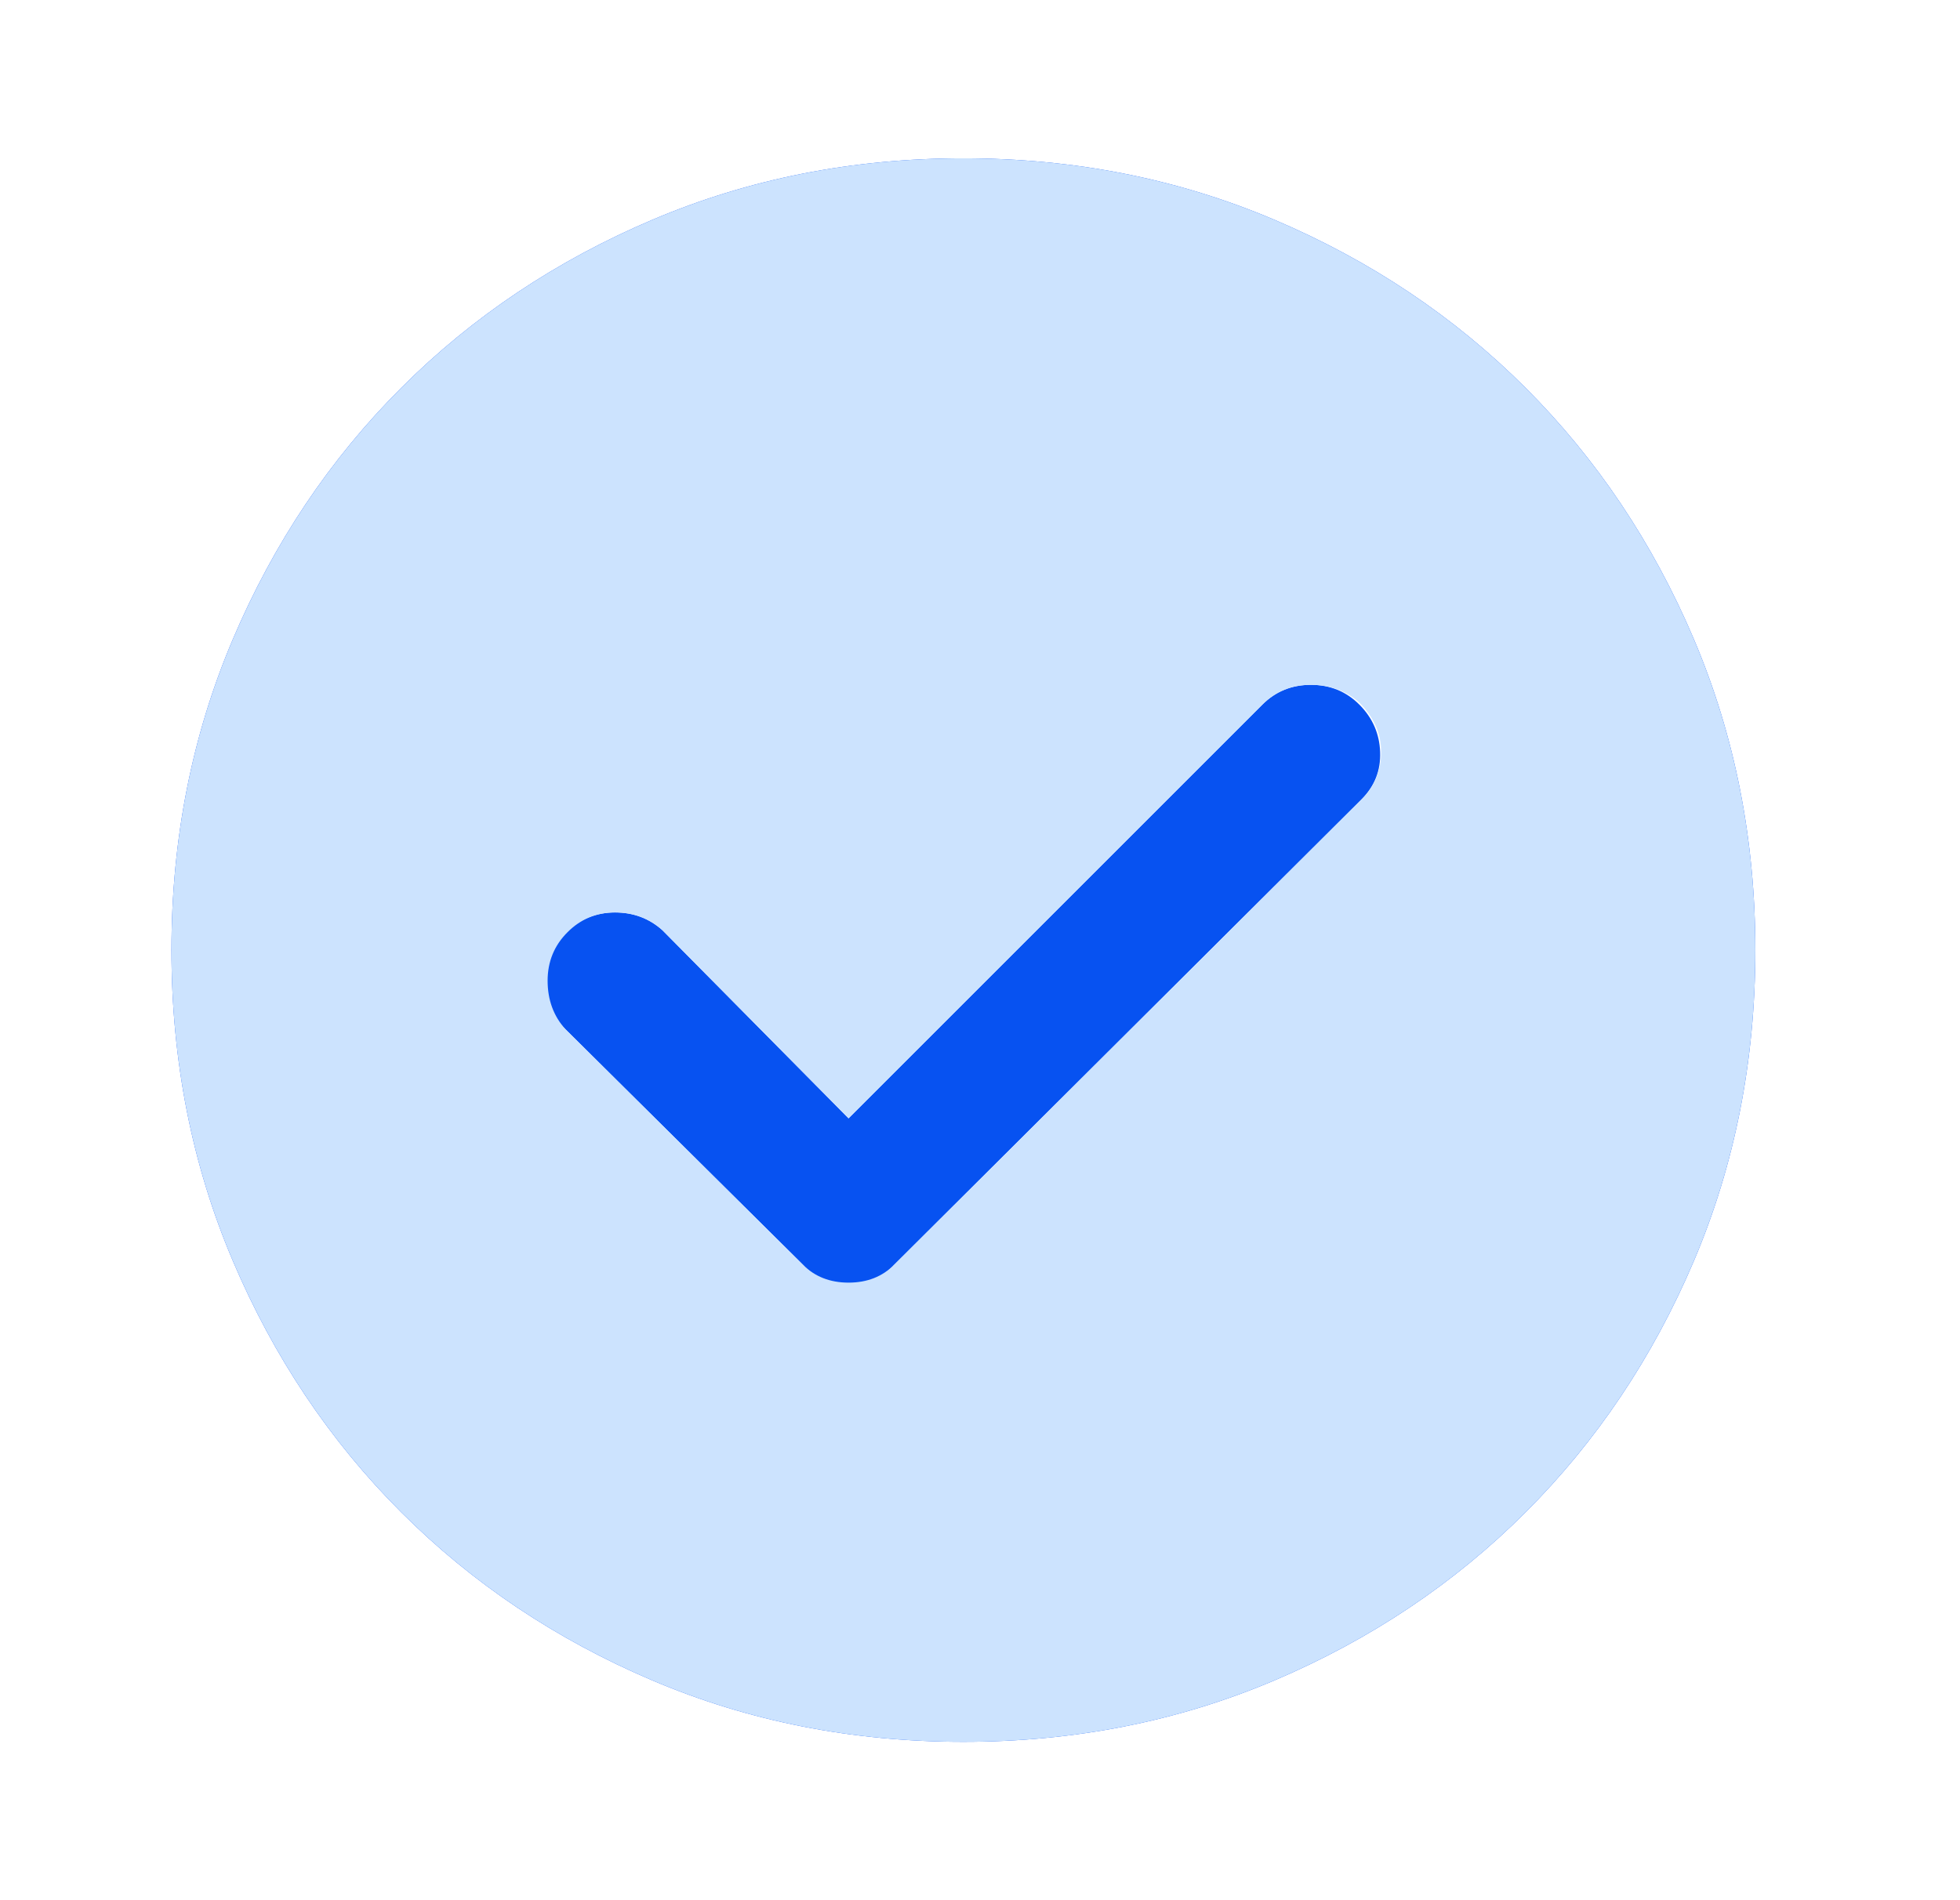 <svg width="33" height="32" viewBox="0 0 33 32" fill="none" xmlns="http://www.w3.org/2000/svg">
<mask id="mask0_295_2210" style="mask-type:alpha" maskUnits="userSpaceOnUse" x="0" y="0" width="33" height="32">
<rect x="0.221" width="32" height="32" fill="#D9D9D9"/>
</mask>
<g mask="url(#mask0_295_2210)">
<path d="M14.287 18.833L11.154 15.666C10.931 15.466 10.665 15.366 10.354 15.366C10.043 15.366 9.765 15.477 9.52 15.7C9.298 15.944 9.187 16.222 9.187 16.533C9.187 16.844 9.298 17.111 9.52 17.333L13.52 21.3C13.72 21.522 13.976 21.633 14.287 21.633C14.598 21.633 14.854 21.522 15.054 21.3L22.92 13.466C23.143 13.244 23.248 12.977 23.237 12.666C23.226 12.355 23.109 12.088 22.887 11.866C22.665 11.644 22.393 11.533 22.07 11.533C21.748 11.533 21.476 11.644 21.254 11.866L14.287 18.833ZM16.22 29.333C14.354 29.333 12.609 28.989 10.987 28.3C9.365 27.61 7.954 26.666 6.754 25.466C5.554 24.266 4.609 22.855 3.92 21.233C3.231 19.611 2.887 17.866 2.887 16C2.887 14.133 3.231 12.388 3.92 10.766C4.609 9.144 5.554 7.733 6.754 6.533C7.954 5.333 9.365 4.389 10.987 3.7C12.609 3.011 14.354 2.666 16.22 2.666C18.087 2.666 19.831 3.011 21.454 3.7C23.076 4.389 24.487 5.333 25.687 6.533C26.887 7.733 27.831 9.144 28.52 10.766C29.209 12.388 29.554 14.133 29.554 16C29.554 17.866 29.209 19.611 28.52 21.233C27.831 22.855 26.887 24.266 25.687 25.466C24.487 26.666 23.076 27.61 21.454 28.3C19.831 28.989 18.087 29.333 16.22 29.333ZM16.22 27.1C19.354 27.1 21.987 26.033 24.12 23.9C26.254 21.766 27.32 19.133 27.32 16C27.32 12.866 26.254 10.233 24.12 8.1C21.987 5.966 19.354 4.9 16.22 4.9C13.087 4.9 10.454 5.966 8.32 8.1C6.187 10.233 5.12 12.866 5.12 16C5.12 19.133 6.187 21.766 8.32 23.9C10.454 26.033 13.087 27.1 16.22 27.1Z" fill="#0752F1"/>
</g>
<mask id="mask1_295_2210" style="mask-type:alpha" maskUnits="userSpaceOnUse" x="0" y="0" width="33" height="32">
<rect x="0.221" width="32" height="32" fill="#D9D9D9"/>
</mask>
<g mask="url(#mask1_295_2210)">
<path d="M14.287 18.833L11.154 15.666C10.931 15.466 10.665 15.366 10.354 15.366C10.043 15.366 9.776 15.477 9.554 15.7C9.332 15.922 9.22 16.194 9.22 16.516C9.22 16.838 9.32 17.111 9.52 17.333L13.52 21.3C13.72 21.5 13.976 21.6 14.287 21.6C14.598 21.6 14.854 21.5 15.054 21.3L22.92 13.466C23.143 13.244 23.254 12.977 23.254 12.666C23.254 12.355 23.131 12.078 22.887 11.833C22.665 11.633 22.393 11.533 22.07 11.533C21.748 11.533 21.476 11.644 21.254 11.866C18.533 14.587 17.008 16.112 14.287 18.833ZM16.22 29.333C14.354 29.333 12.609 28.989 10.987 28.3C9.365 27.61 7.954 26.666 6.754 25.466C5.554 24.266 4.609 22.855 3.92 21.233C3.231 19.611 2.887 17.866 2.887 16C2.887 14.133 3.231 12.388 3.92 10.766C4.609 9.144 5.554 7.733 6.754 6.533C7.954 5.333 9.365 4.389 10.987 3.7C12.609 3.011 14.354 2.666 16.22 2.666C18.087 2.666 19.831 3.011 21.454 3.7C23.076 4.389 24.487 5.333 25.687 6.533C26.887 7.733 27.831 9.144 28.52 10.766C29.209 12.388 29.554 14.133 29.554 16C29.554 17.866 29.209 19.611 28.52 21.233C27.831 22.855 26.887 24.266 25.687 25.466C24.487 26.666 23.076 27.61 21.454 28.3C19.831 28.989 18.087 29.333 16.22 29.333Z" fill="#CCE3FE"/>
</g>
</svg>
